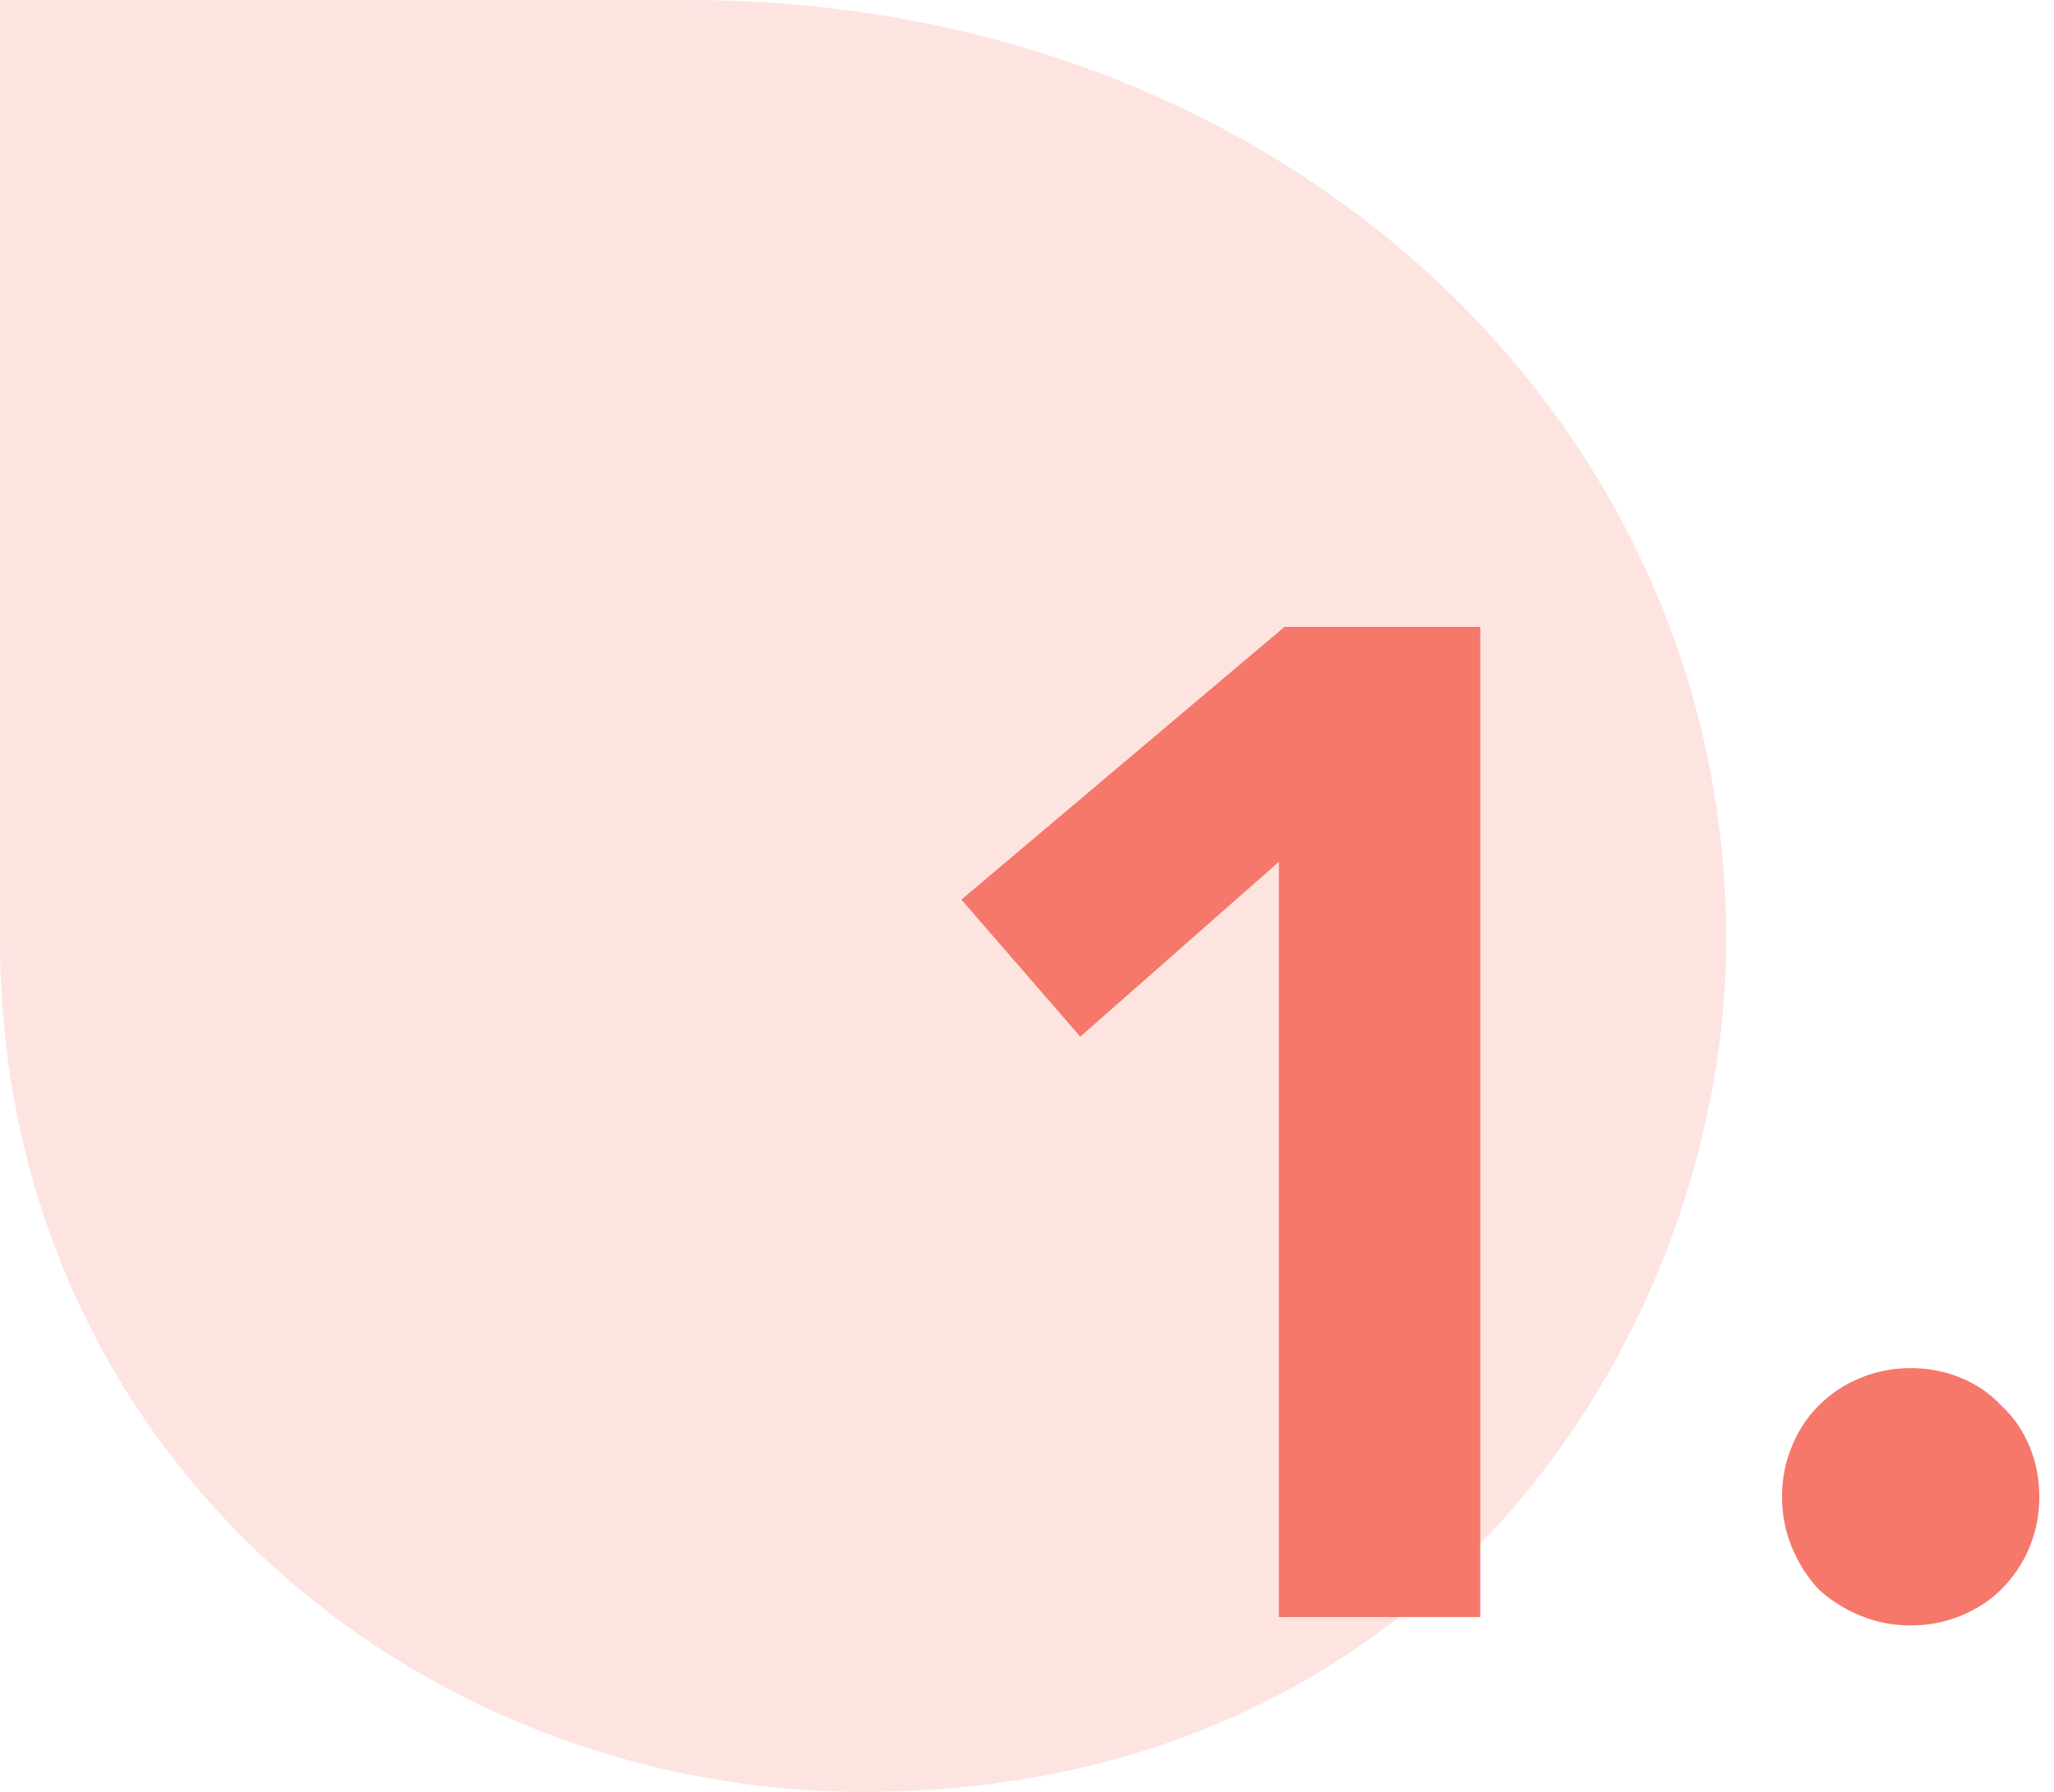 <svg width="94" height="82" viewBox="0 0 94 82" fill="none" xmlns="http://www.w3.org/2000/svg">
<path d="M0 0H31.519C58.673 0 79 19.187 79 43.004C79 60.208 66.289 82 39.5 82C18.926 82 0 66.342 0 43.004V0Z" fill="#F5786B" fill-opacity="0.2"/>
<path d="M58.526 39.44L49.438 47.44L43.998 41.168L58.782 28.688H67.742V74H58.526V39.44Z" fill="#F5786B"/>
<path d="M81.553 68.496C81.553 67.685 81.702 66.917 82.001 66.192C82.299 65.467 82.705 64.848 83.217 64.336C83.771 63.781 84.411 63.355 85.137 63.056C85.862 62.757 86.63 62.608 87.441 62.608C88.251 62.608 89.019 62.757 89.745 63.056C90.47 63.355 91.089 63.781 91.601 64.336C92.155 64.848 92.582 65.467 92.881 66.192C93.179 66.917 93.329 67.685 93.329 68.496C93.329 69.307 93.179 70.075 92.881 70.8C92.582 71.525 92.155 72.165 91.601 72.72C91.089 73.232 90.47 73.637 89.745 73.936C89.019 74.235 88.251 74.384 87.441 74.384C86.63 74.384 85.862 74.235 85.137 73.936C84.411 73.637 83.771 73.232 83.217 72.72C82.705 72.165 82.299 71.525 82.001 70.8C81.702 70.075 81.553 69.307 81.553 68.496Z" fill="#F5786B"/>
</svg>
